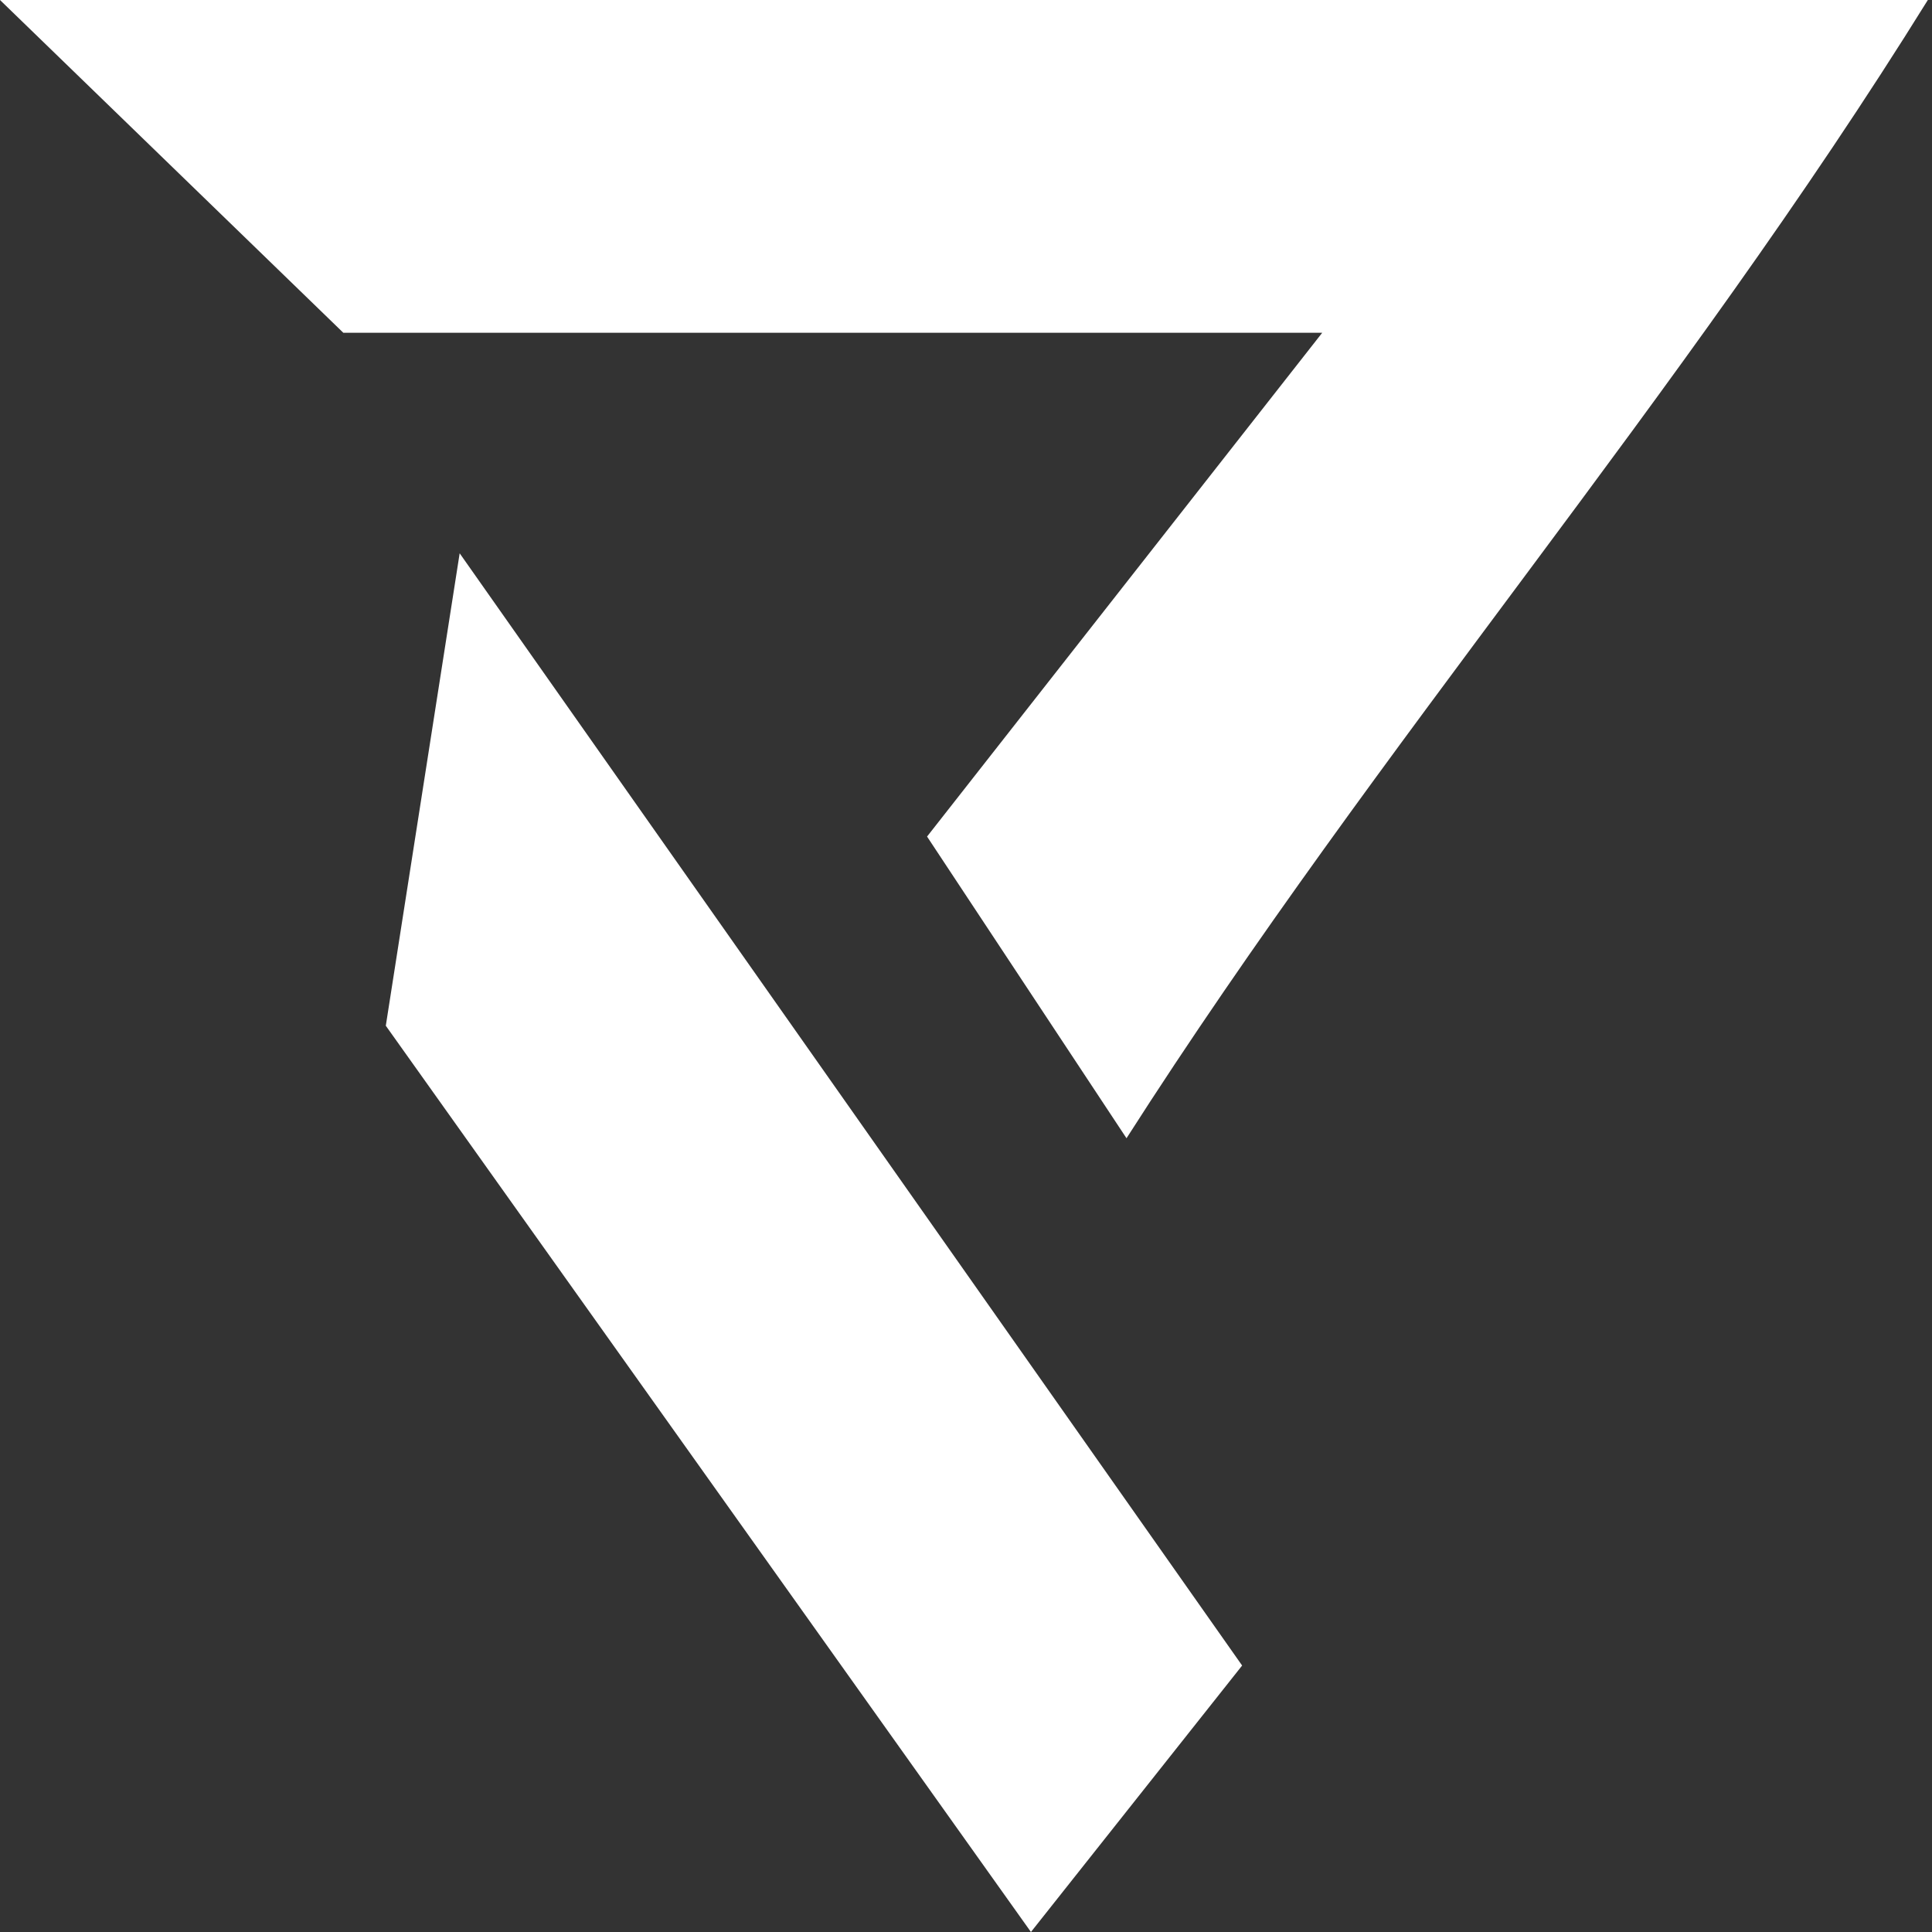 <?xml version="1.0" encoding="UTF-8"?> <svg xmlns="http://www.w3.org/2000/svg" width="13" height="13" viewBox="0 0 13 13" fill="none"><rect x="0" y="0" width="13" height="13" fill="#333333" stroke="none"/> <path fill-rule="evenodd" clip-rule="evenodd" d="M0 0H12.972C11.302 2.689 9.291 4.983 7.58 7.659L6.238 5.629L8.897 2.239H2.31L0 0Z" fill="white"></path> <path fill-rule="evenodd" clip-rule="evenodd" d="M3.093 3.723L8.358 11.207L6.937 13L2.596 6.902L3.093 3.723Z" fill="white"></path> </svg> 